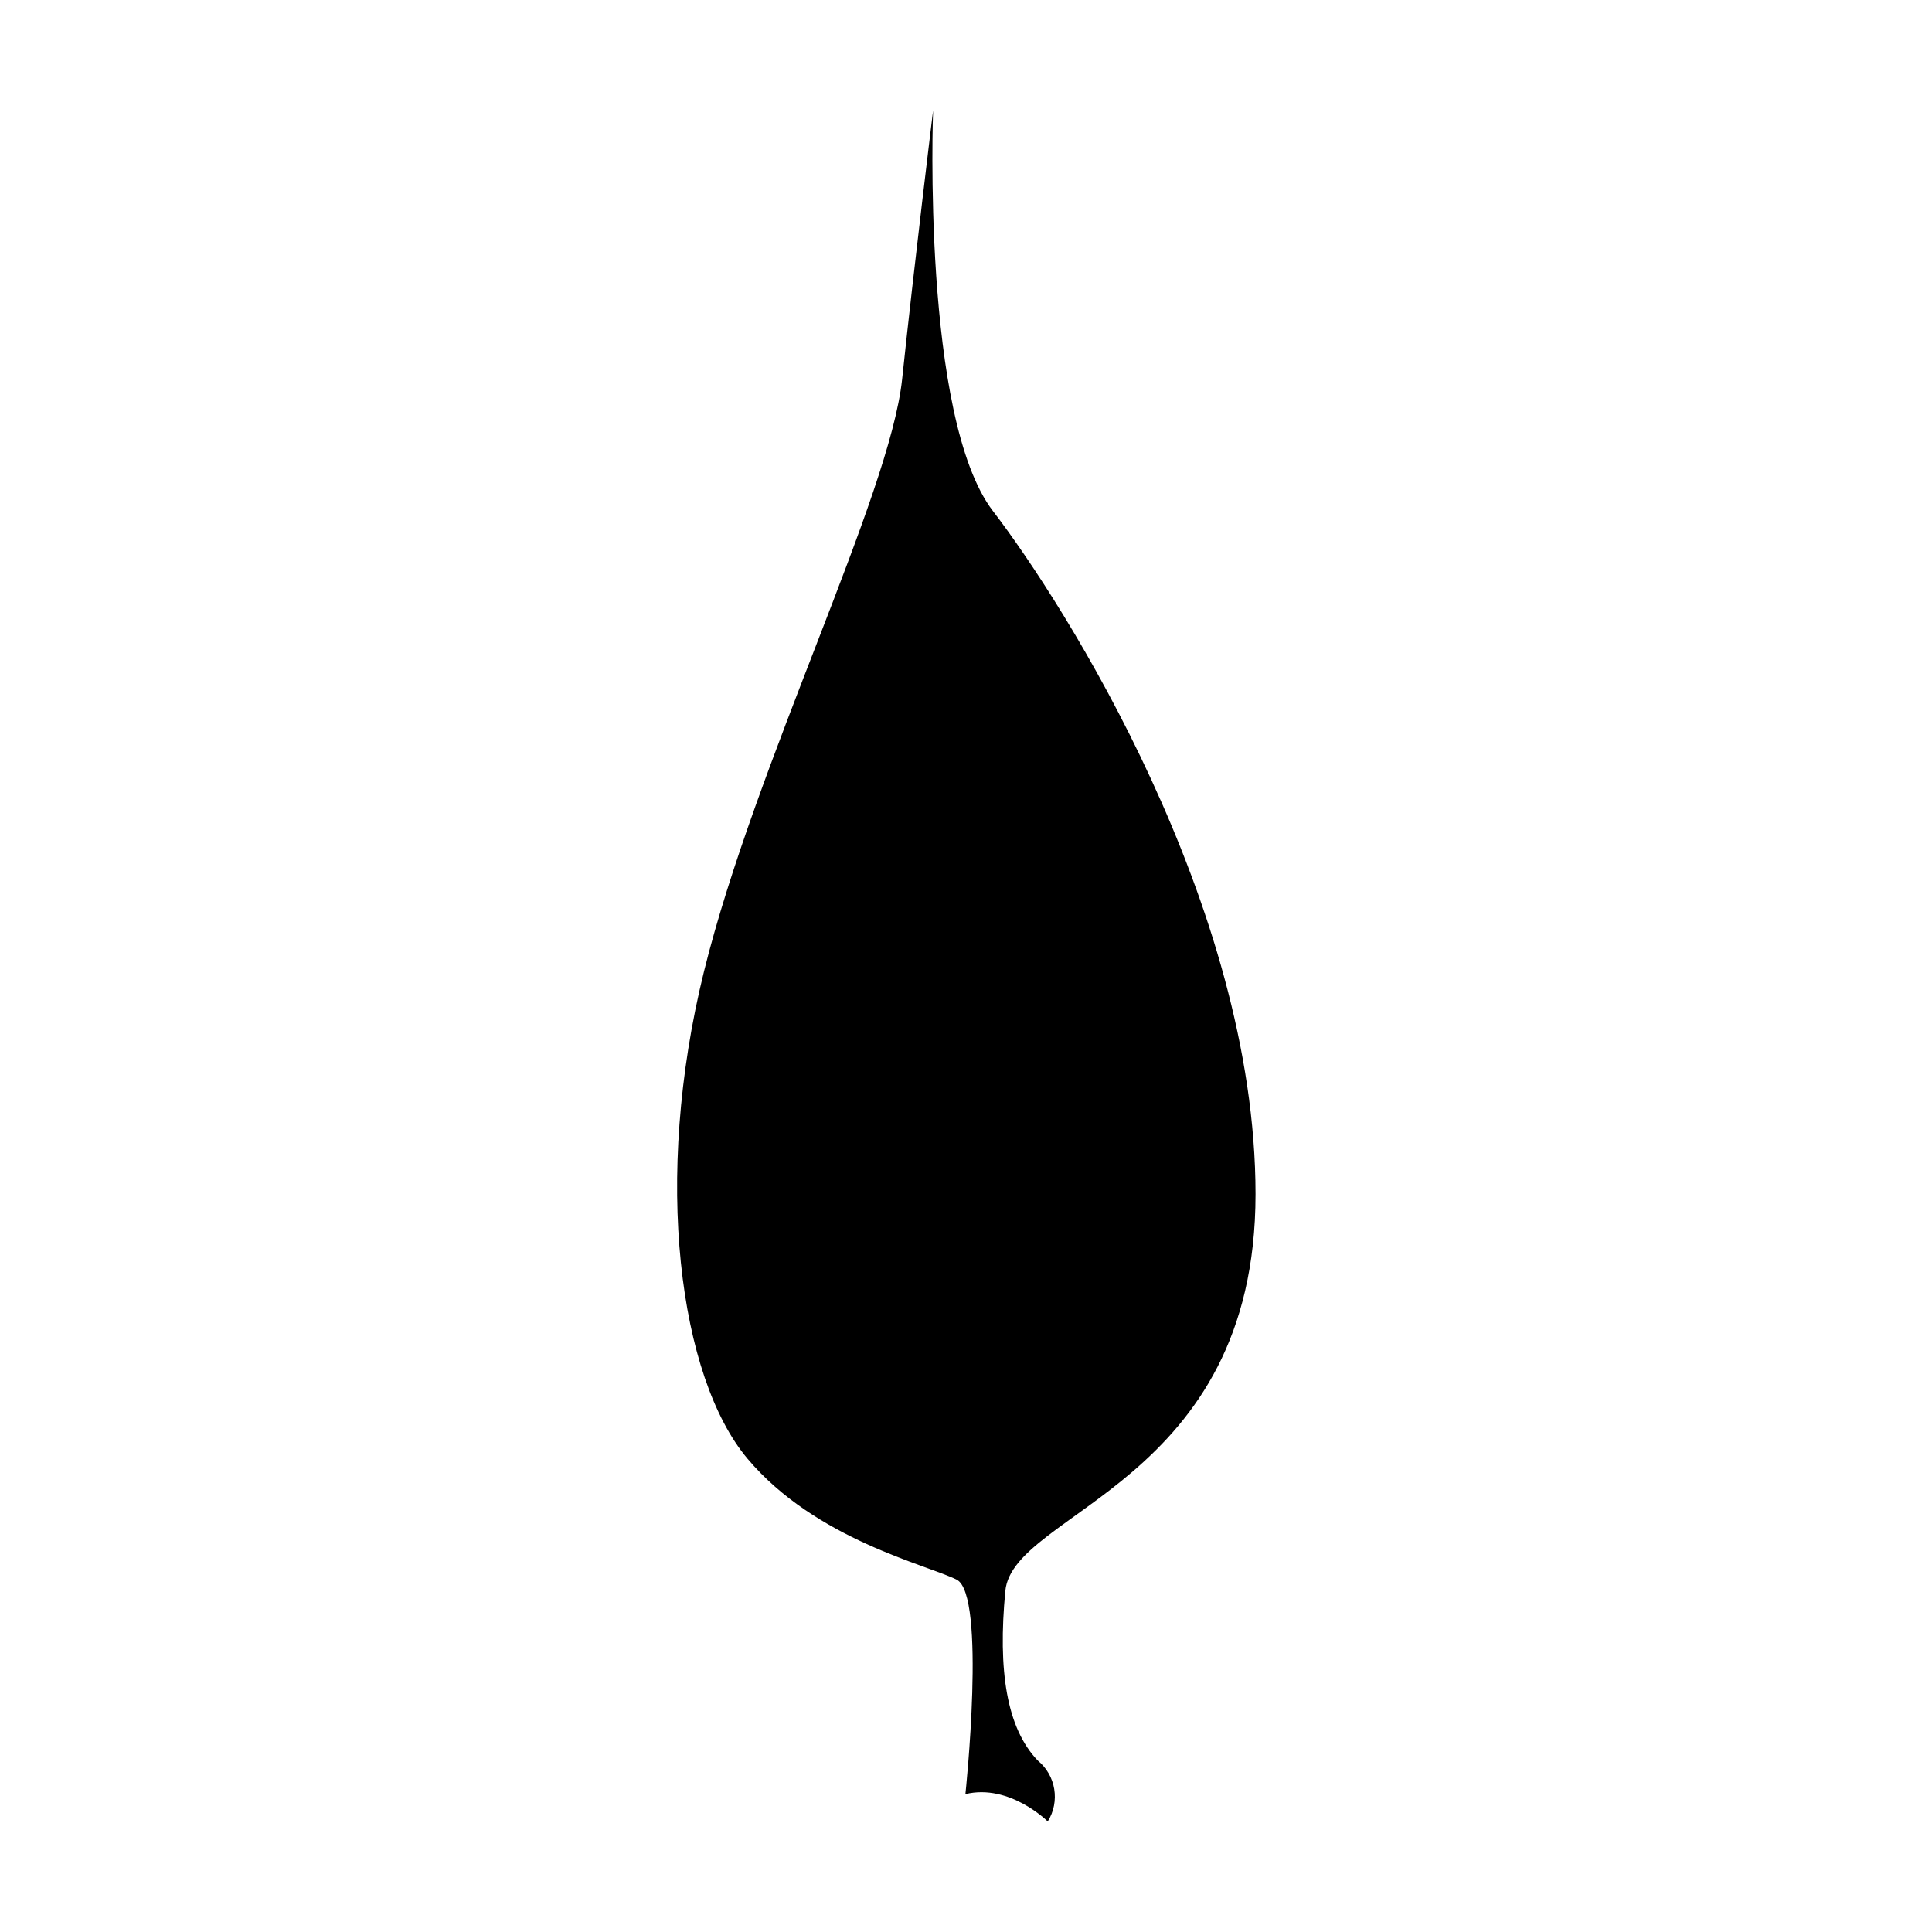 <?xml version="1.0" encoding="UTF-8"?>
<!-- Uploaded to: SVG Repo, www.svgrepo.com, Generator: SVG Repo Mixer Tools -->
<svg fill="#000000" width="800px" height="800px" version="1.1" viewBox="144 144 512 512" xmlns="http://www.w3.org/2000/svg">
 <path d="m391.28 173.29s-3.074 81.465 15.871 106.15c18.945 24.688 69.578 104.39 69.578 181.02 0 76.629-64.289 83.984-66.305 105.14-2.016 21.16 0.352 36.324 8.566 44.941v-0.004c4.836 3.949 5.981 10.879 2.672 16.172 0 0-10.078-10.078-21.816-7.254 0 0 5.594-52.852-2.316-56.828-7.91-3.981-37.332-10.578-55.418-32.043-18.086-21.461-25.191-74.008-11.539-129.18 13.652-55.168 49.223-125.95 52.496-156.89 3.273-30.934 8.211-71.238 8.211-71.238z"/>
</svg>